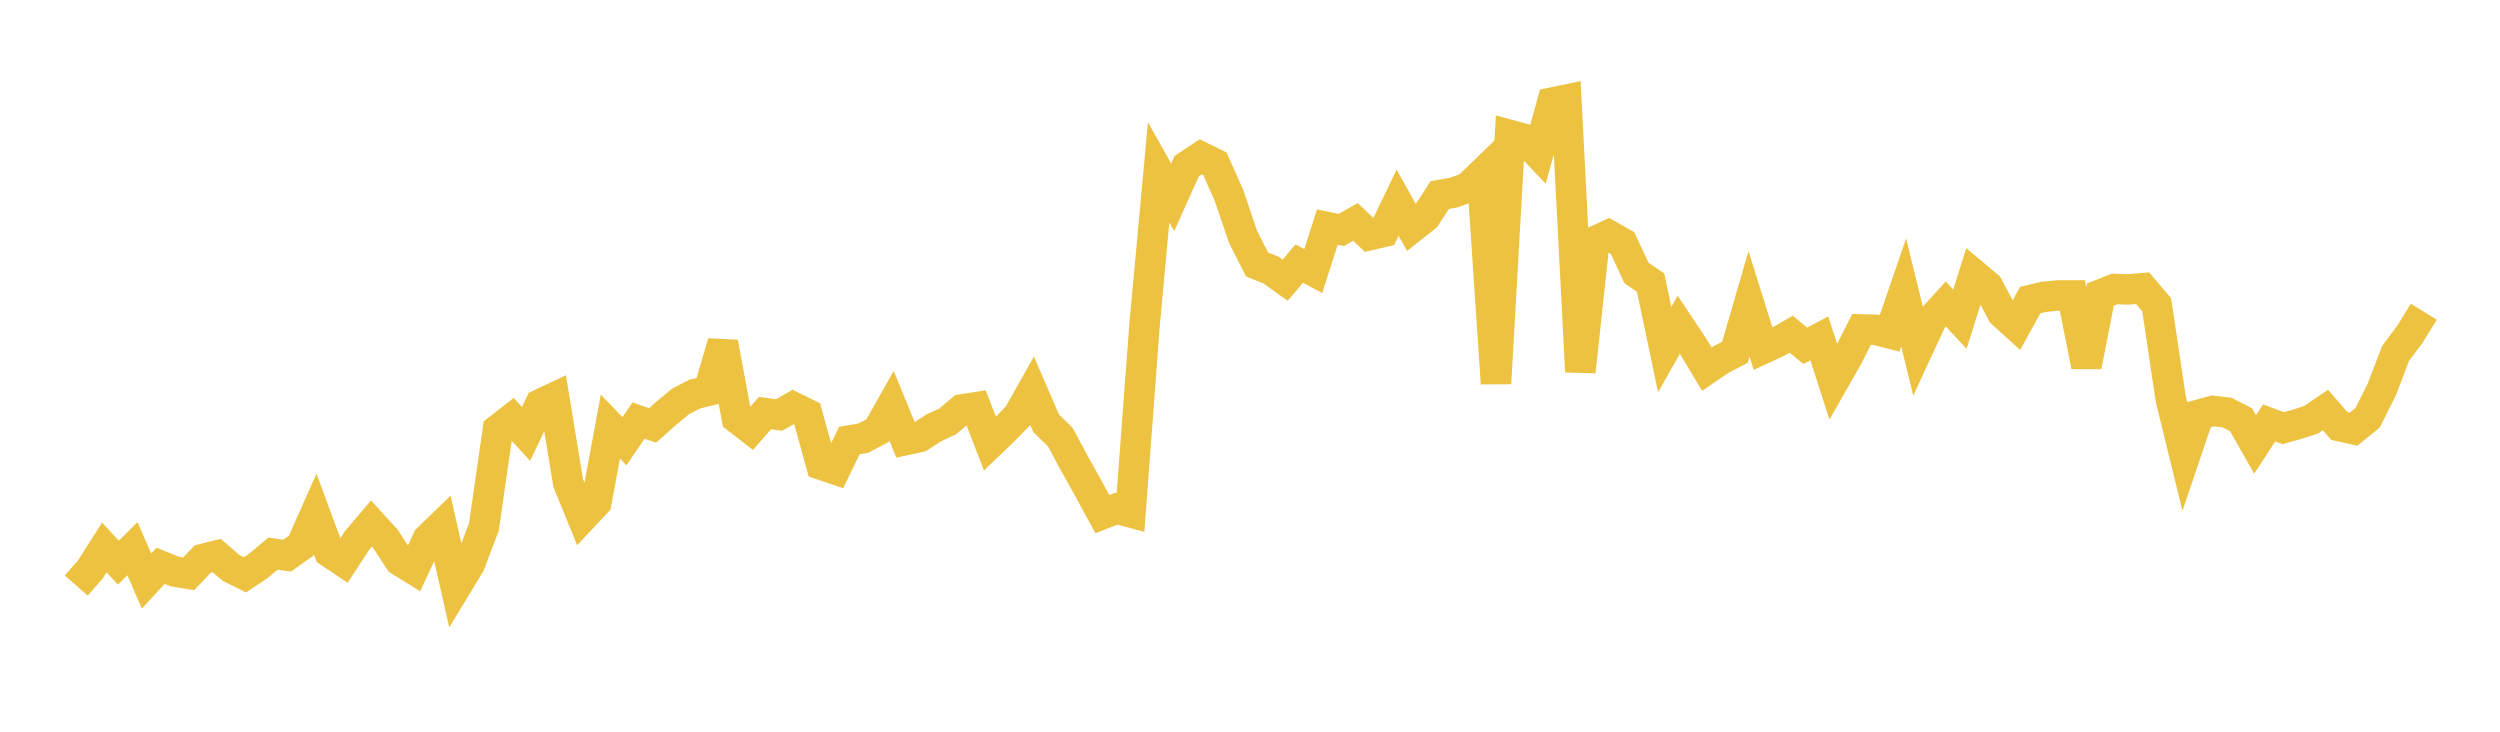 <svg width="164" height="48" xmlns="http://www.w3.org/2000/svg" xmlns:xlink="http://www.w3.org/1999/xlink"><path fill="none" stroke="rgb(237,194,64)" stroke-width="2" d="M5,38.41L5.922,37.367L6.844,35.914L7.766,36.911L8.689,35.992L9.611,38.116L10.533,37.116L11.455,37.49L12.377,37.643L13.299,36.67L14.222,36.443L15.144,37.249L16.066,37.712L16.988,37.093L17.91,36.317L18.832,36.451L19.754,35.796L20.677,33.724L21.599,36.218L22.521,36.836L23.443,35.429L24.365,34.343L25.287,35.353L26.21,36.772L27.132,37.344L28.054,35.367L28.976,34.472L29.898,38.525L30.82,37.007L31.743,34.566L32.665,28.176L33.587,27.459L34.509,28.464L35.431,26.521L36.353,26.086L37.275,31.691L38.198,33.946L39.12,32.963L40.042,27.983L40.964,28.942L41.886,27.591L42.808,27.905L43.731,27.09L44.653,26.328L45.575,25.852L46.497,25.626L47.419,22.468L48.341,27.439L49.263,28.15L50.186,27.1L51.108,27.224L52.03,26.698L52.952,27.152L53.874,30.486L54.796,30.798L55.719,28.897L56.641,28.741L57.563,28.25L58.485,26.619L59.407,28.867L60.329,28.669L61.251,28.072L62.174,27.638L63.096,26.86L64.018,26.714L64.94,29.104L65.862,28.22L66.784,27.275L67.707,25.636L68.629,27.771L69.551,28.667L70.473,30.379L71.395,32.041L72.317,33.728L73.24,33.366L74.162,33.611L75.084,21.299L76.006,11.305L76.928,12.945L77.85,10.896L78.772,10.288L79.695,10.74L80.617,12.808L81.539,15.524L82.461,17.345L83.383,17.721L84.305,18.383L85.228,17.292L86.15,17.779L87.072,14.897L87.994,15.086L88.916,14.557L89.838,15.429L90.76,15.215L91.683,13.296L92.605,14.951L93.527,14.217L94.449,12.796L95.371,12.633L96.293,12.298L97.216,11.403L98.138,25.152L99.06,8.858L99.982,9.107L100.904,10.079L101.826,6.727L102.749,6.536L103.671,24.384L104.593,15.841L105.515,15.419L106.437,15.939L107.359,17.916L108.281,18.54L109.204,22.935L110.126,21.304L111.048,22.686L111.97,24.216L112.892,23.588L113.814,23.109L114.737,19.932L115.659,22.877L116.581,22.452L117.503,21.922L118.425,22.684L119.347,22.197L120.269,25.055L121.192,23.436L122.114,21.612L123.036,21.634L123.958,21.869L124.88,19.185L125.802,22.945L126.725,20.952L127.647,19.944L128.569,20.942L129.491,18.007L130.413,18.781L131.335,20.528L132.257,21.366L133.18,19.684L134.102,19.468L135.024,19.382L135.946,19.382L136.868,24.025L137.79,19.32L138.713,18.959L139.635,18.984L140.557,18.909L141.479,19.992L142.401,26.167L143.323,29.936L144.246,27.205L145.168,26.956L146.09,27.062L147.012,27.533L147.934,29.155L148.856,27.744L149.778,28.085L150.701,27.833L151.623,27.528L152.545,26.893L153.467,27.954L154.389,28.158L155.311,27.411L156.234,25.574L157.156,23.172L158.078,21.948L159,20.447"></path></svg>